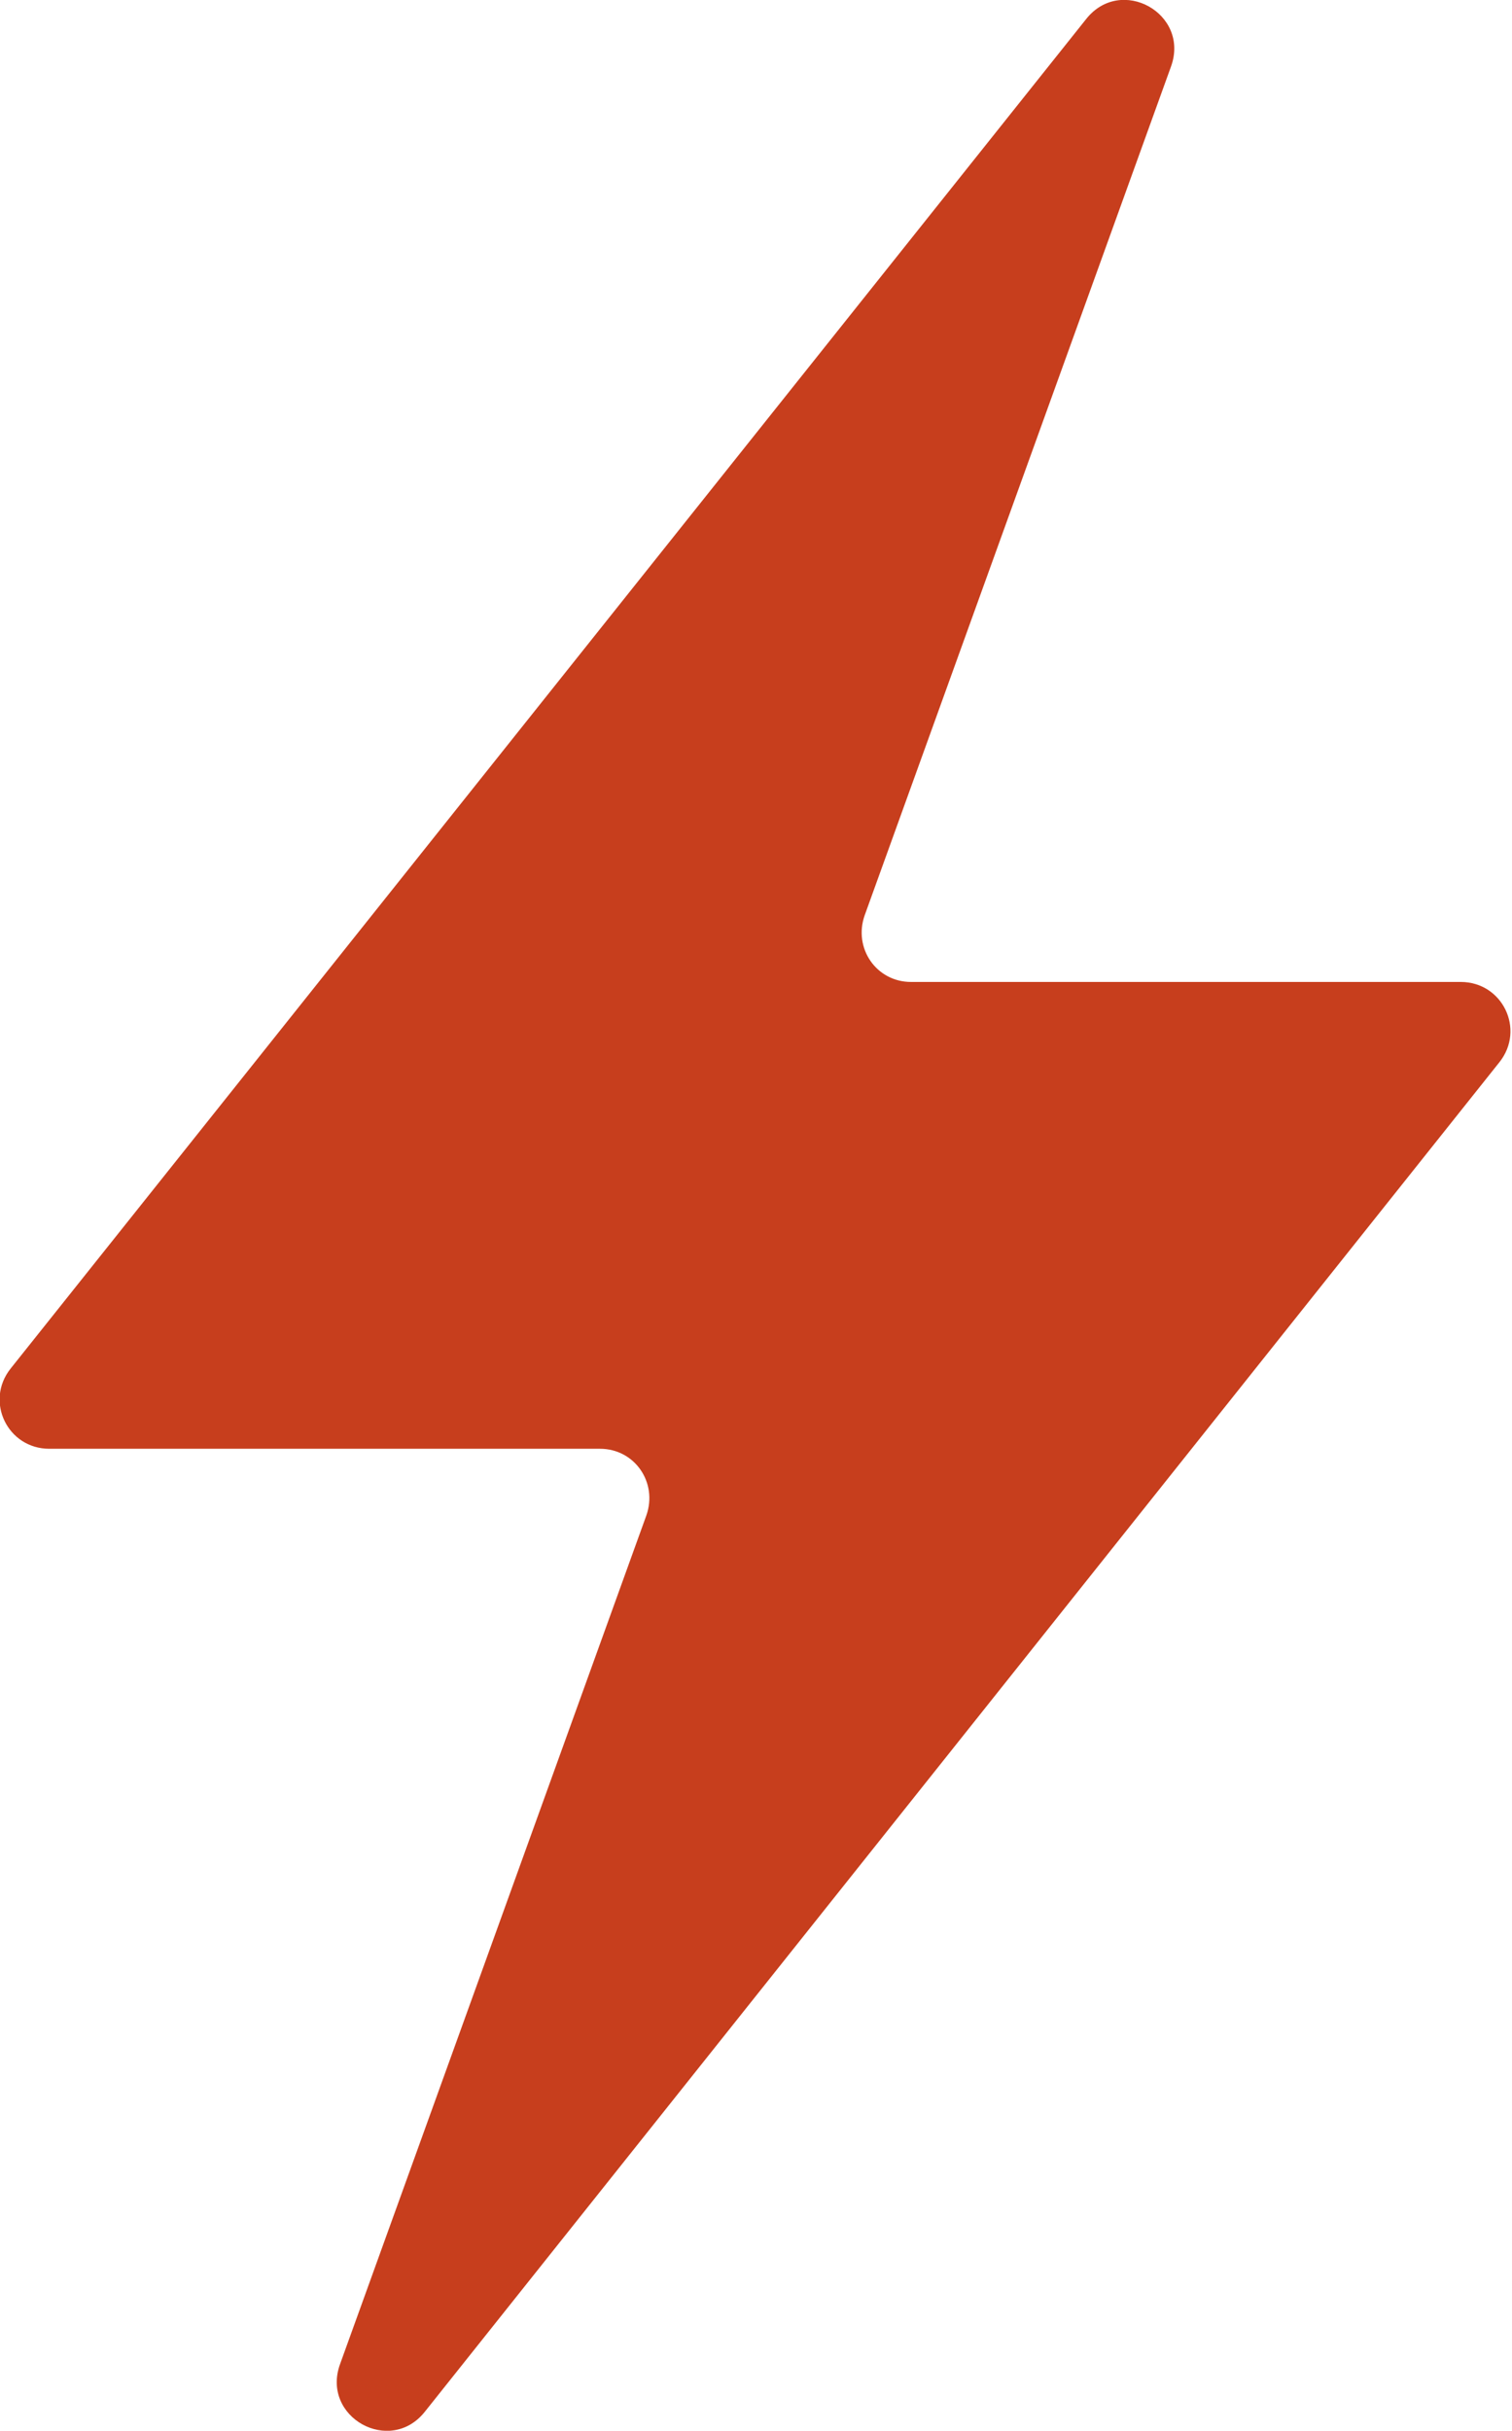 <?xml version="1.0" encoding="UTF-8"?><svg id="Layer_2" xmlns="http://www.w3.org/2000/svg" viewBox="0 0 15.65 25.15"><defs><style>.cls-1{fill:#c73e1d;}</style></defs><g id="Layer_1-2"><path class="cls-1" d="M15.13,10.16h-5.7c-.36,0-.6-.35-.48-.69L12.12.69c.2-.55-.52-.95-.88-.49L.11,14.16c-.27.34-.03.83.4.83h5.7c.36,0,.6.35.48.69l-3.17,8.78c-.2.55.52.95.88.49l11.12-13.96c.27-.34.03-.83-.4-.83Z"/></g></svg>